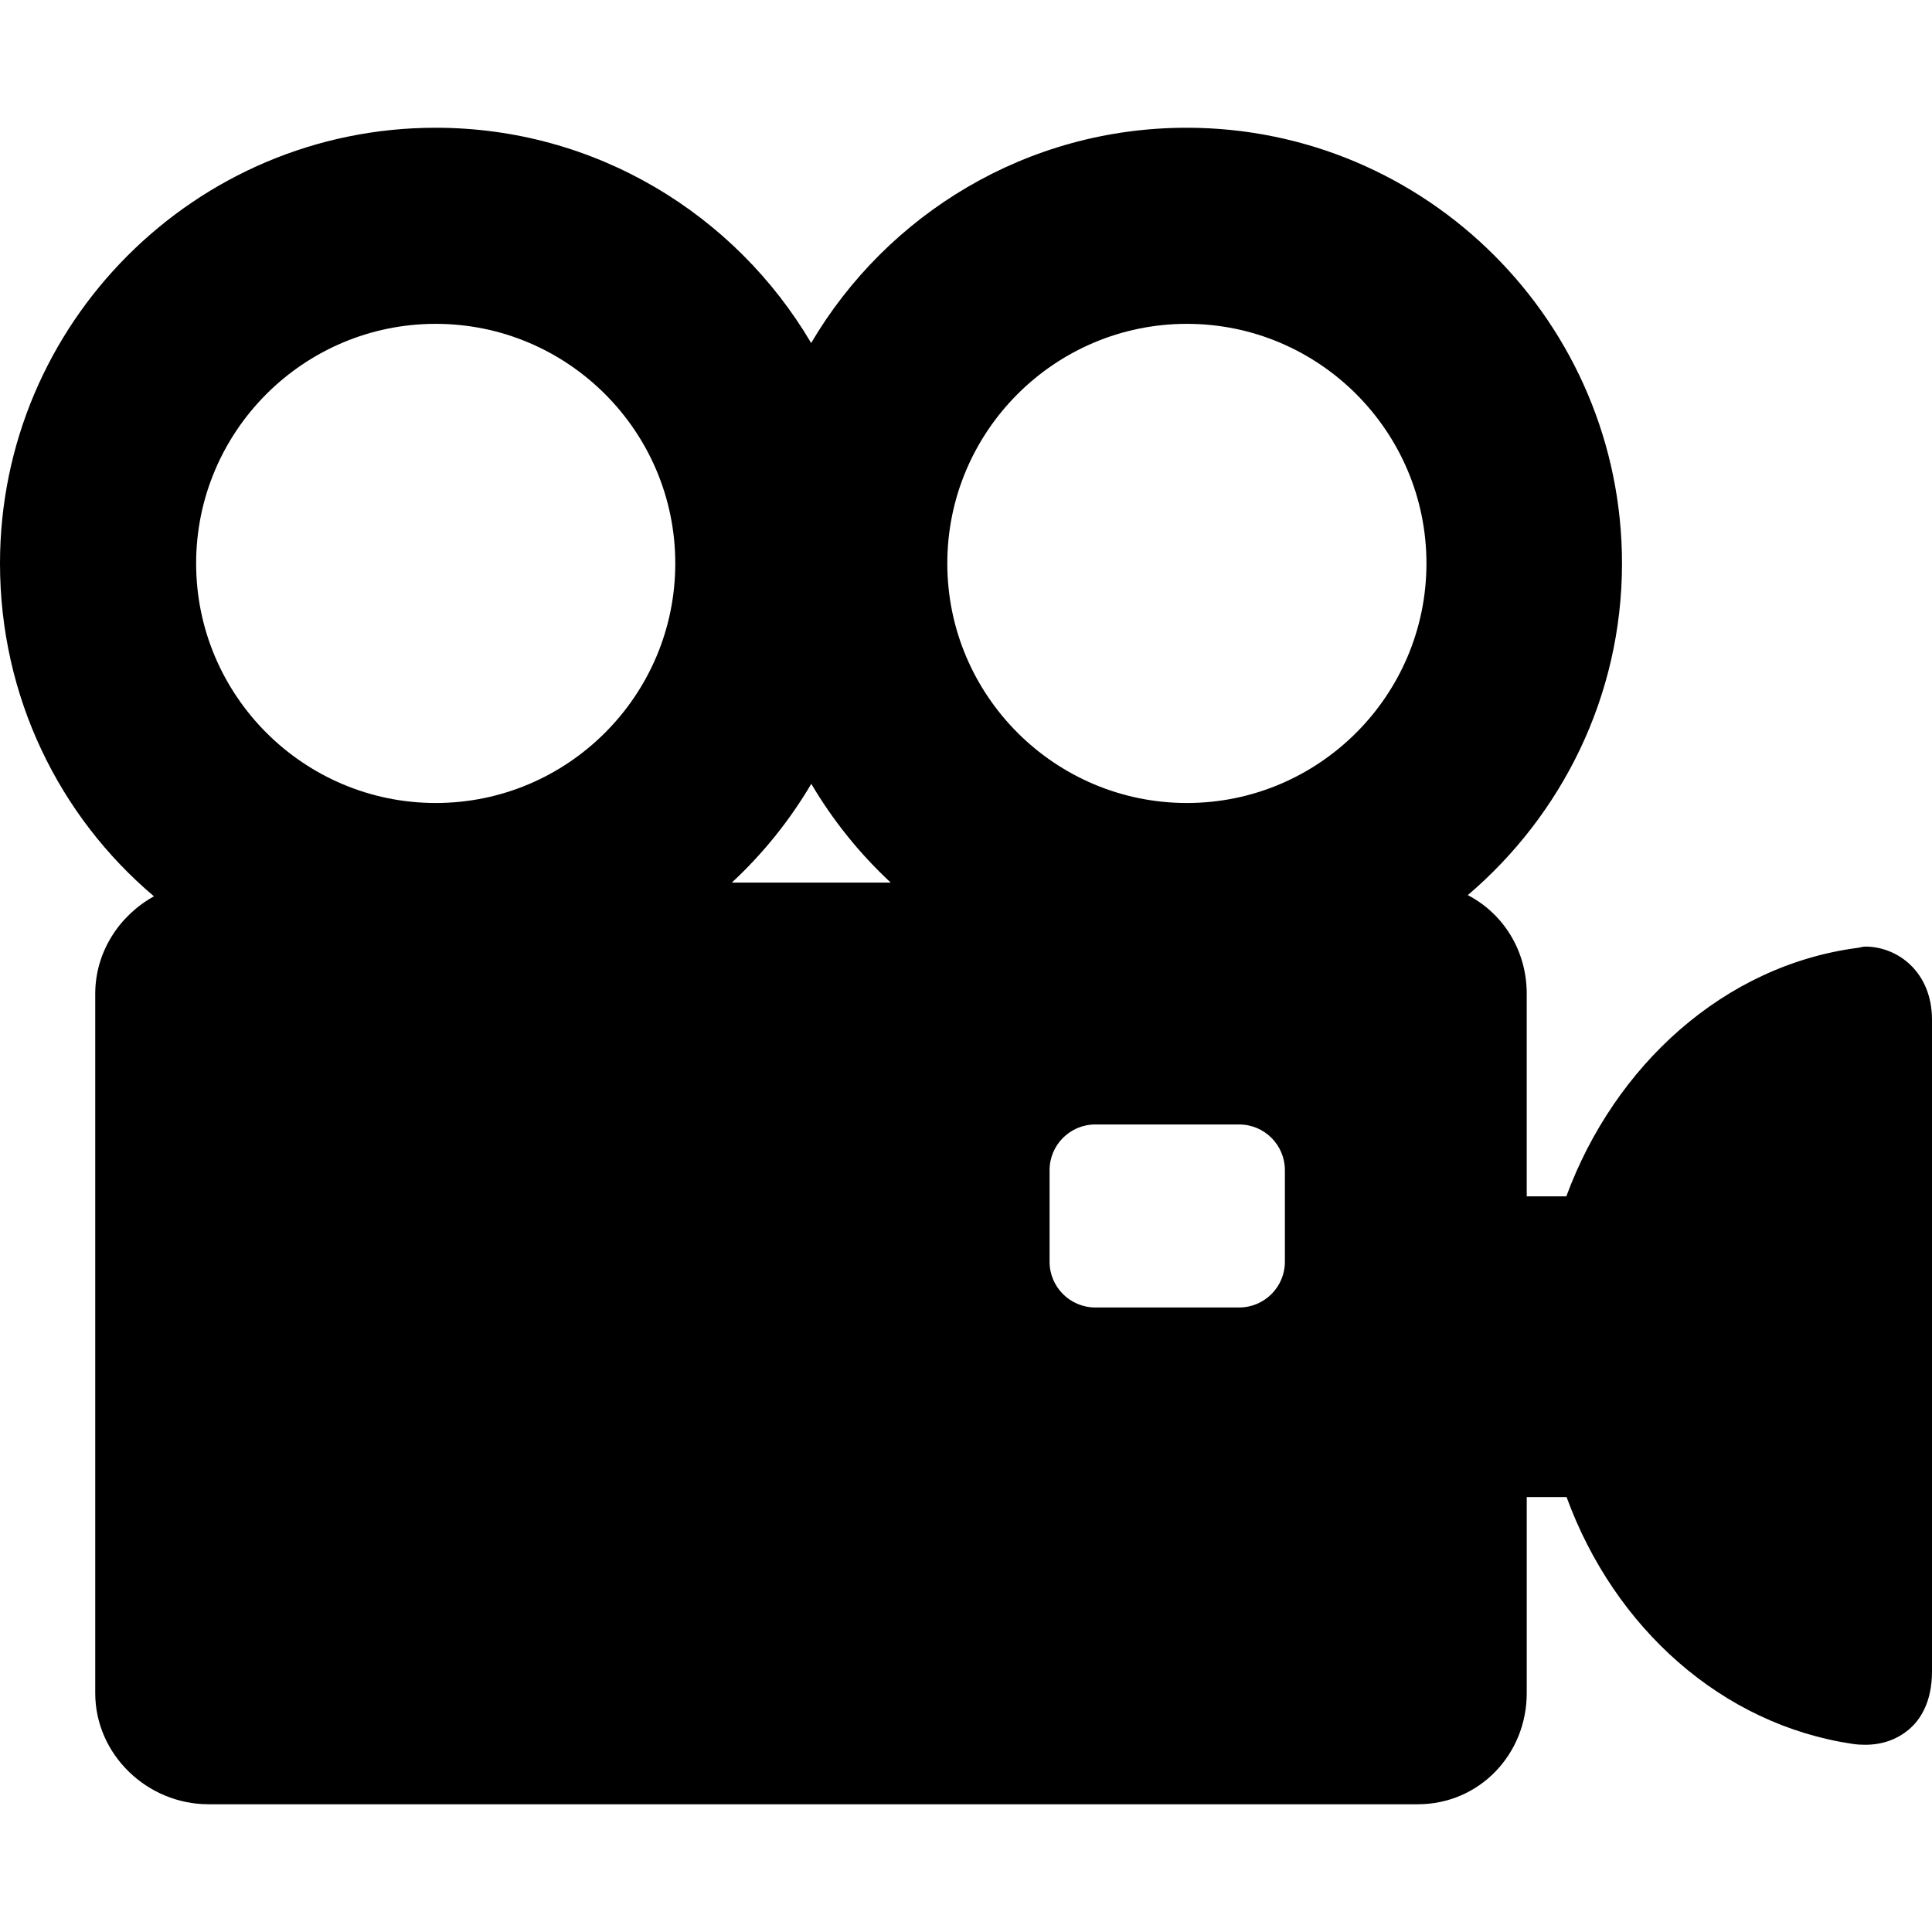 <?xml version="1.0" encoding="iso-8859-1"?>
<!-- Generator: Adobe Illustrator 17.1.0, SVG Export Plug-In . SVG Version: 6.00 Build 0)  -->
<!DOCTYPE svg PUBLIC "-//W3C//DTD SVG 1.1//EN" "http://www.w3.org/Graphics/SVG/1.1/DTD/svg11.dtd">
<svg version="1.1" id="Capa_1" xmlns="http://www.w3.org/2000/svg" xmlns:xlink="http://www.w3.org/1999/xlink" x="0px" y="0px"
	 viewBox="0 0 295.57 295.57" style="enable-background:new 0 0 295.57 295.57;" xml:space="preserve">
<path d="M285.351,144.815c-0.386,0-0.71,0.135-1.076,0.183c-20.537,2.665-37.273,18.029-44.649,38.029h-6.057v-31
	c0-6.568-3.564-12.255-9.017-15.086c14.369-12.235,23.592-30.438,23.592-50.746c0-36.752-29.858-66.651-66.61-66.651
	c-24.455,0-45.842,13.247-57.439,32.934C112.499,32.79,91.102,19.543,66.647,19.543C29.895,19.543,0,49.443,0,86.195
	c0,20.408,9.064,38.693,23.556,50.929c-5.257,2.891-8.986,8.479-8.986,14.903v107c0,9.389,7.944,17,17.333,17h185
	c9.389,0,16.667-7.611,16.667-17v-30h6.093c7.3,20,23.735,34.815,43.813,37.774c0.616,0.091,1.246,0.125,1.871,0.125
	c2.63,0,4.866-0.813,6.682-2.337c1.669-1.399,3.541-4.083,3.541-8.891v-99.694C295.57,148.736,290.361,144.815,285.351,144.815z
	 M66.658,122.848c-20.21,0-36.652-16.442-36.652-36.653c0-20.21,16.442-36.651,36.652-36.651c20.21,0,36.651,16.441,36.651,36.651
	C103.309,106.405,86.868,122.848,66.658,122.848z M111.958,135.027c4.748-4.408,8.851-9.499,12.158-15.114
	c3.308,5.615,7.41,10.705,12.159,15.114H111.958z M196.57,193.027c0,3.866-3.134,7-7,7h-22c-3.866,0-7-3.134-7-7v-14
	c0-3.866,3.134-7,7-7h22c3.866,0,7,3.134,7,7V193.027z M181.577,122.848c-20.21,0-36.652-16.442-36.652-36.653
	c0-20.21,16.442-36.651,36.652-36.651c20.21,0,36.651,16.441,36.651,36.651C218.228,106.405,201.786,122.848,181.577,122.848z"/>
<g>
</g>
<g>
</g>
<g>
</g>
<g>
</g>
<g>
</g>
<g>
</g>
<g>
</g>
<g>
</g>
<g>
</g>
<g>
</g>
<g>
</g>
<g>
</g>
<g>
</g>
<g>
</g>
<g>
</g>
</svg>
